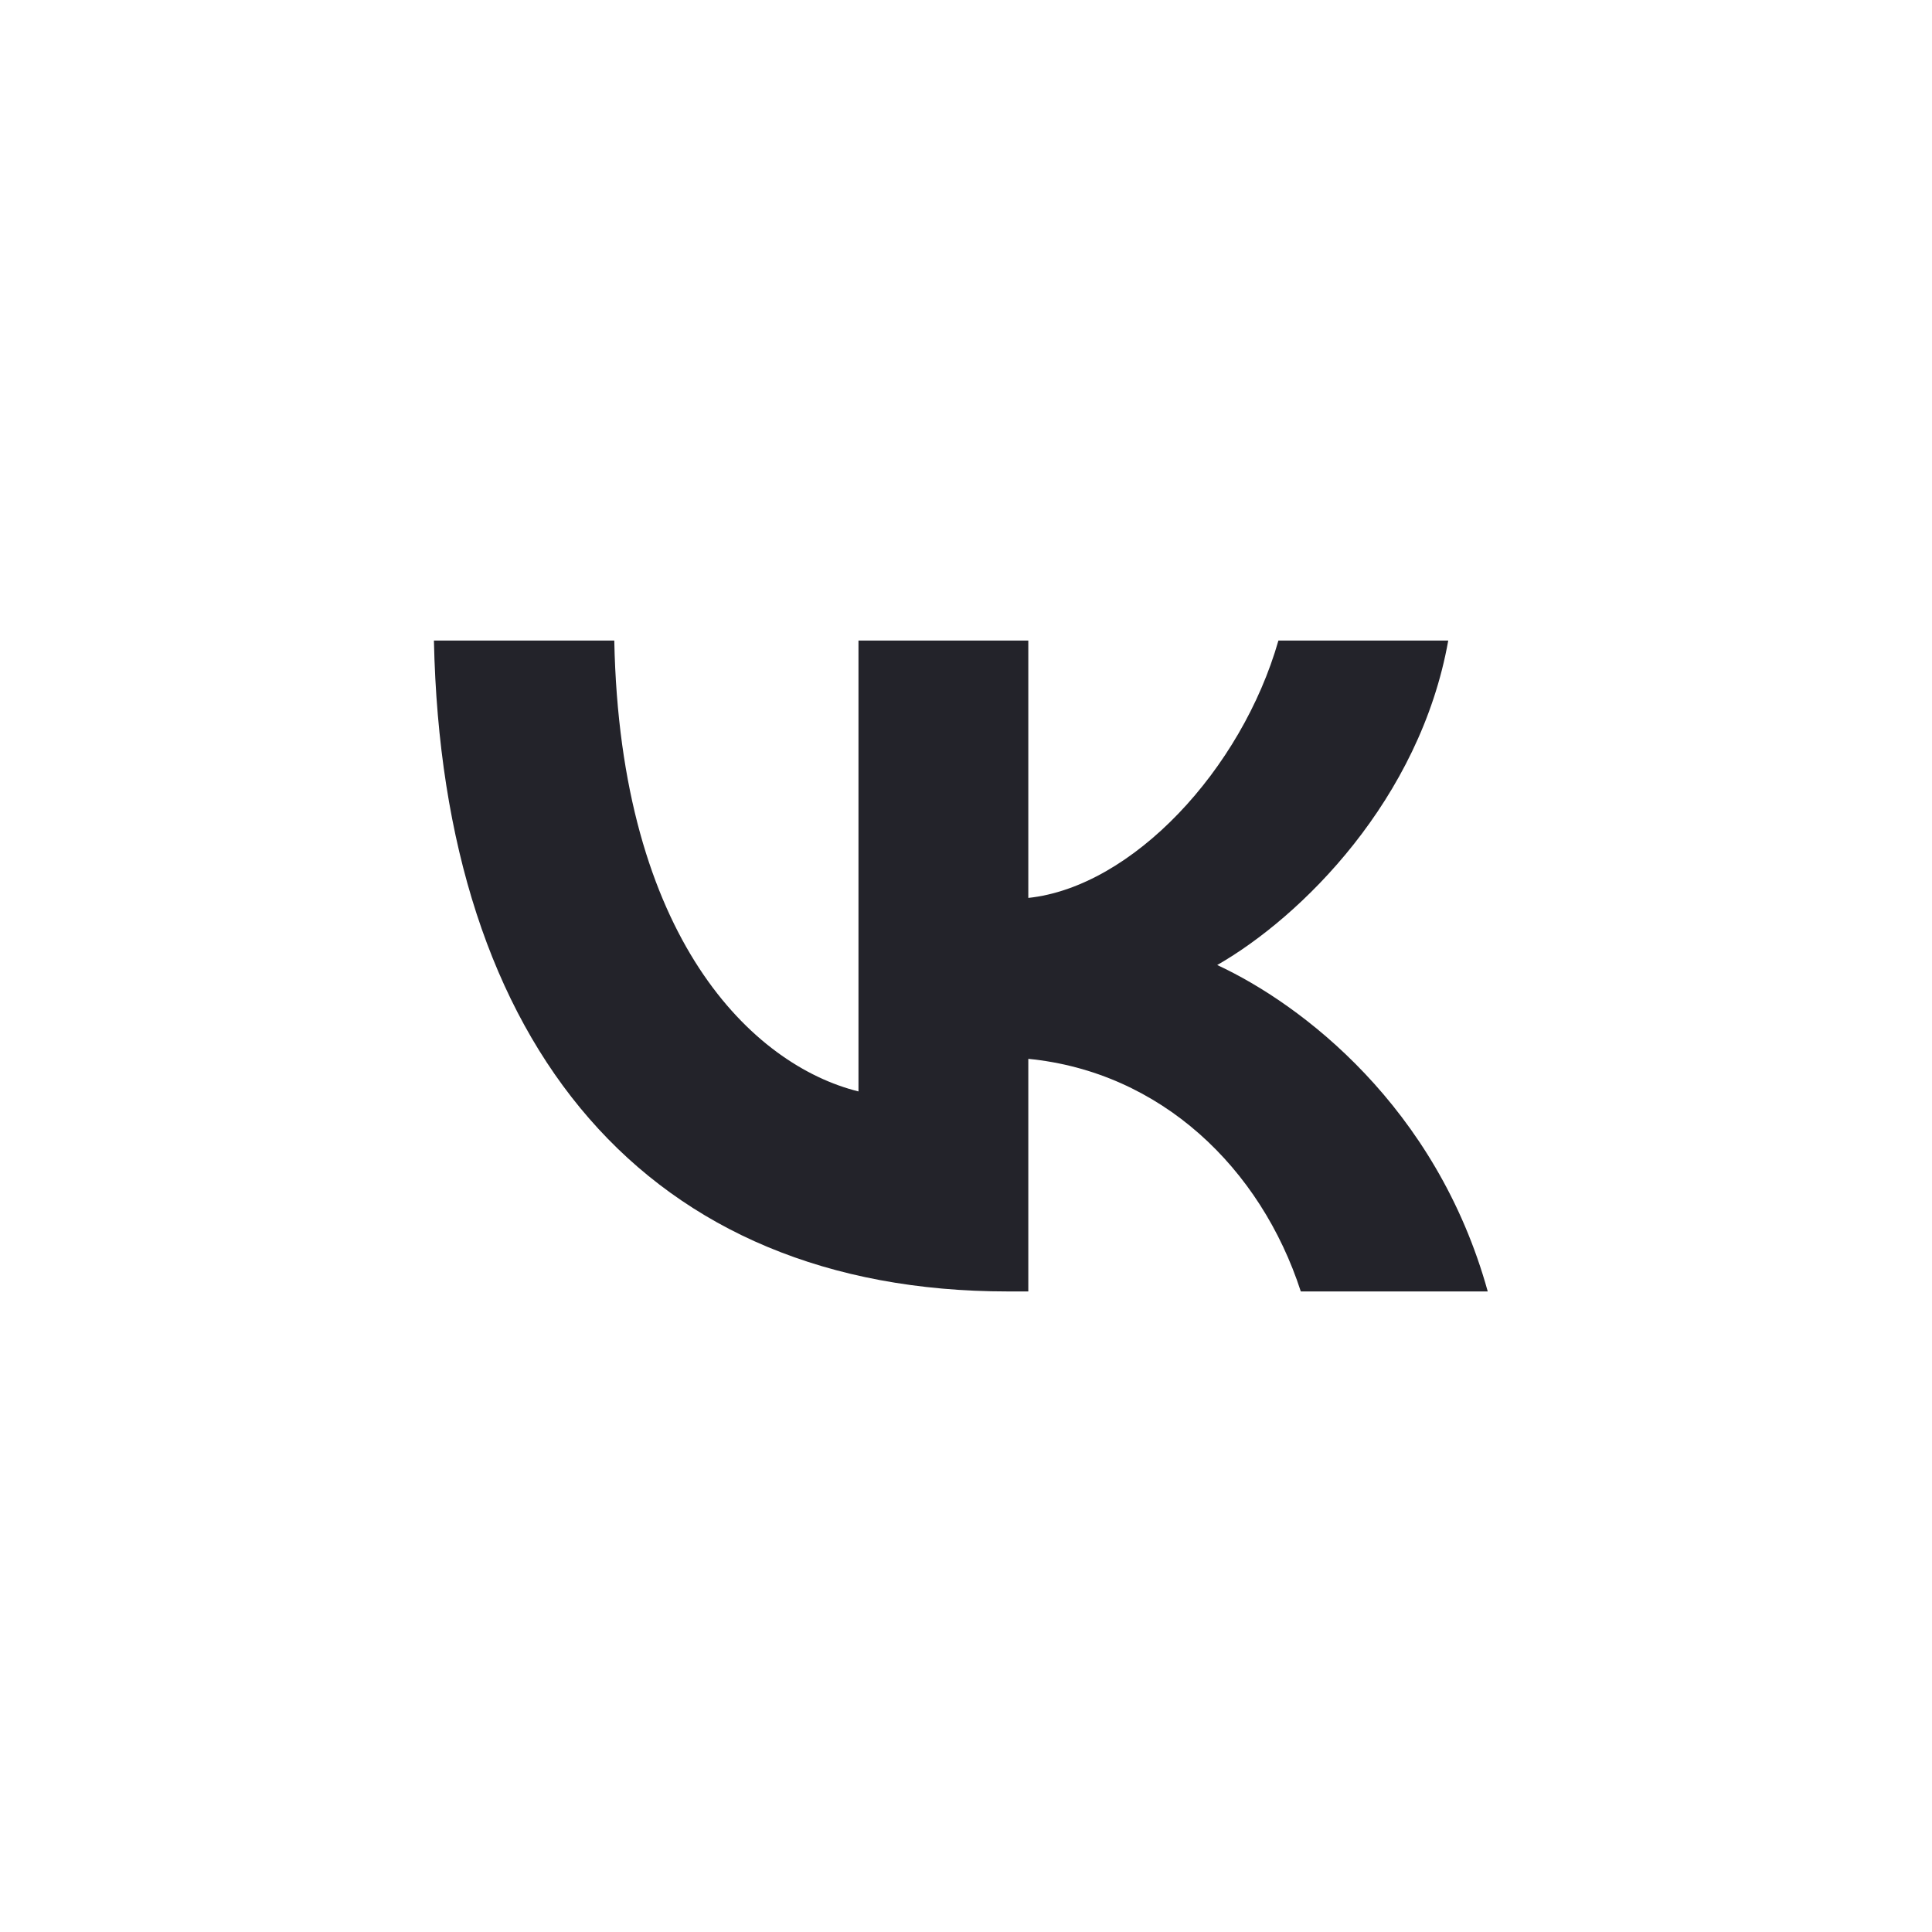 <?xml version="1.0" encoding="UTF-8"?> <svg xmlns="http://www.w3.org/2000/svg" width="187" height="187" viewBox="0 0 187 187" fill="none"><rect x="0" y="0" width="187" height="187" fill="#808080" stroke="none"/><g clip-path="url(#clip0_14130_721)"><path d="M187 0H0V187H187V0Z" fill="white"></path><mask id="mask0_14130_721" style="mask-type:luminance" maskUnits="userSpaceOnUse" x="46" y="46" width="95" height="95"><path d="M140.25 46.75H46.75V140.25H140.25V46.75Z" fill="white"></path></mask><g mask="url(#mask0_14130_721)"><path d="M83.437 105.892L81.89 127.647C84.103 127.647 85.061 126.696 86.211 125.555L96.585 115.64L118.082 131.383C122.025 133.58 124.803 132.423 125.866 127.756L139.977 61.636L139.981 61.632C141.232 55.804 137.873 53.525 134.032 54.955L51.09 86.71C45.429 88.907 45.515 92.062 50.127 93.492L71.332 100.088L120.587 69.268C122.906 67.733 125.013 68.582 123.28 70.117L83.437 105.892Z" fill="#23232A"></path></g><mask id="mask1_14130_721" style="mask-type:luminance" maskUnits="userSpaceOnUse" x="0" y="0" width="187" height="187"><path d="M187 0H0V187H187V0Z" fill="white"></path></mask><g mask="url(#mask1_14130_721)"><path d="M0 89.76C0 47.447 0 26.29 13.145 13.145C26.29 0 47.447 0 89.76 0H97.24C139.553 0 160.71 0 173.855 13.145C187 26.29 187 47.447 187 89.76V97.24C187 139.553 187 160.71 173.855 173.855C160.71 187 139.553 187 97.24 187H89.76C47.447 187 26.29 187 13.145 173.855C0 160.71 0 139.553 0 97.24V89.76Z" fill="white"></path><path d="M97.555 125C62.706 125 42.828 101.351 42 62H59.457C60.03 90.883 72.899 103.117 83.093 105.64V62H99.531V86.91C109.597 85.838 120.171 74.487 123.739 62H140.177C137.437 77.387 125.969 88.739 117.815 93.405C125.969 97.189 139.031 107.09 144 125H125.906C122.019 113.018 112.336 103.748 99.531 102.486V125H97.555Z" fill="#23232A"></path></g></g><defs><clipPath id="clip0_14130_721"><rect width="187" height="187" fill="white"></rect></clipPath></defs></svg> 